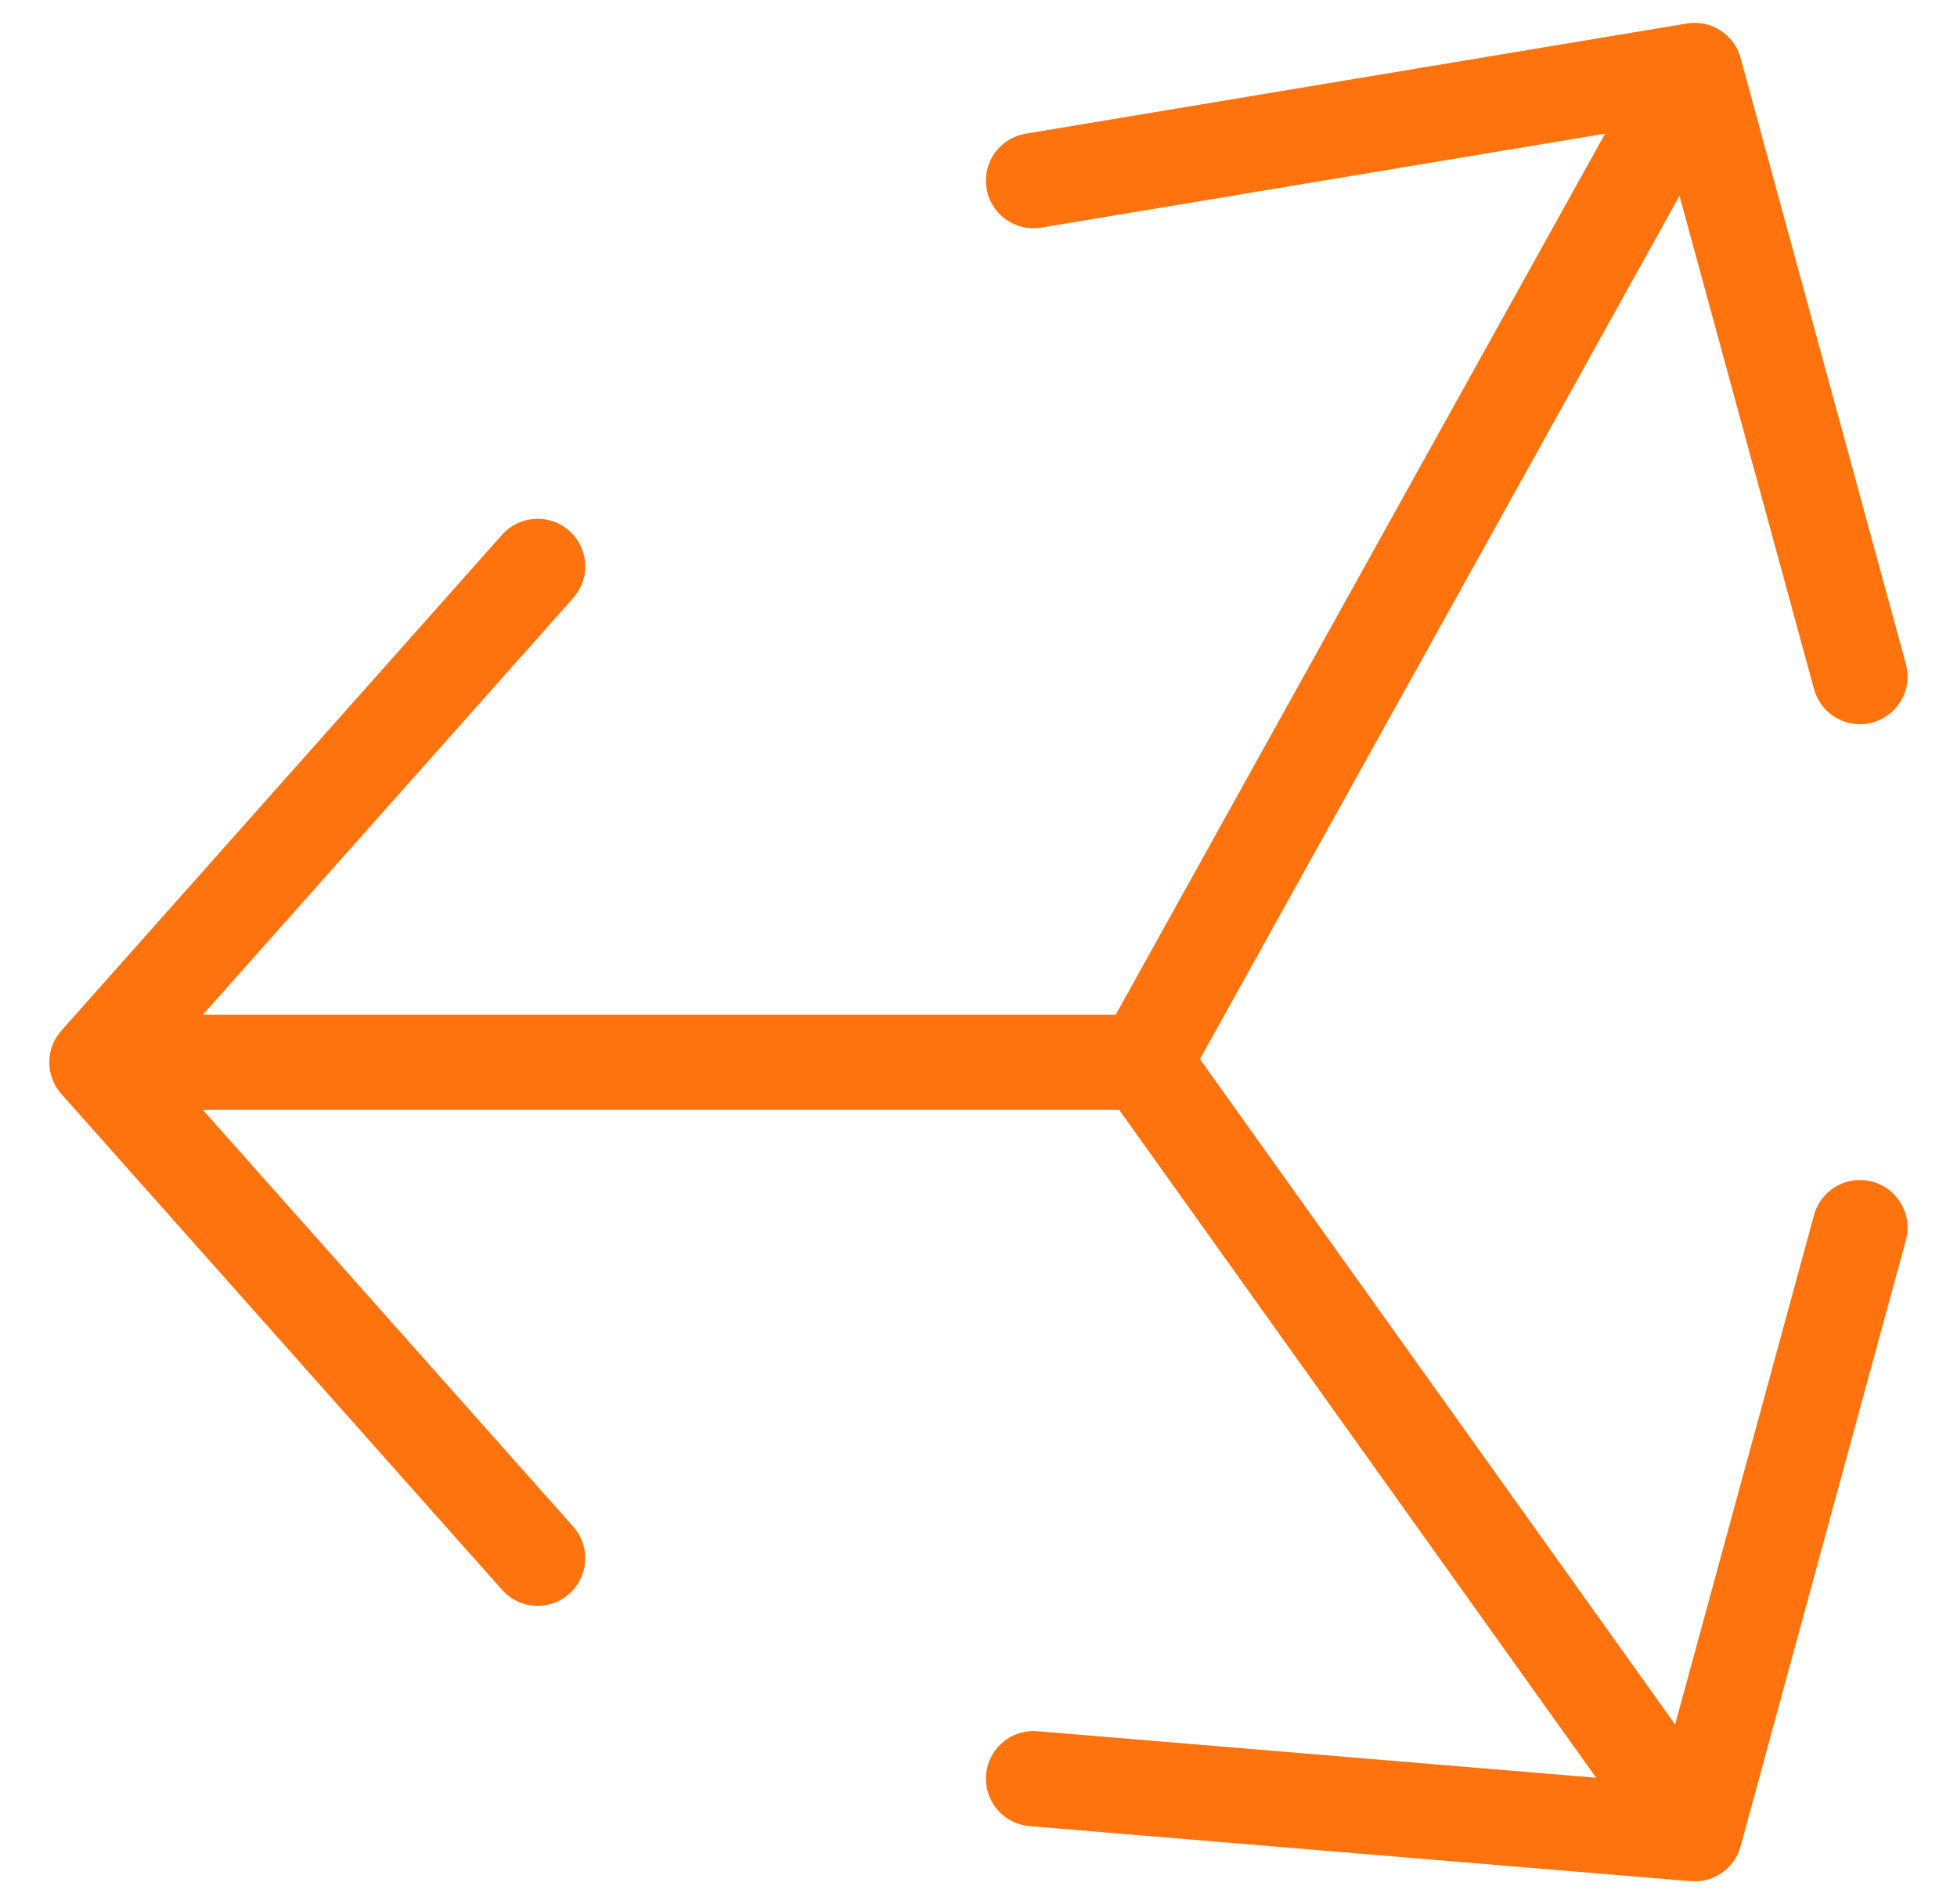 <svg xmlns="http://www.w3.org/2000/svg" width="37" height="36" viewBox="0 0 37 36" fill="none"><g clip-path="url(#clip0_63_48)"><path d="M1.832 20.082H21.624M1.832 20.082L10.165 29.457M1.832 20.082L10.165 10.707M21.624 20.082L32.04 1.332M21.624 20.082L32.04 34.665M32.04 1.332L19.54 3.415M32.04 1.332L35.165 12.79M32.04 34.665L35.165 23.207M32.04 34.665L19.54 33.624" stroke="#FE730E" stroke-width="1.8" stroke-linecap="round" stroke-linejoin="round"></path></g><defs><clipPath id="clip0_63_48"><rect width="37" height="36" fill="white"></rect></clipPath></defs></svg>